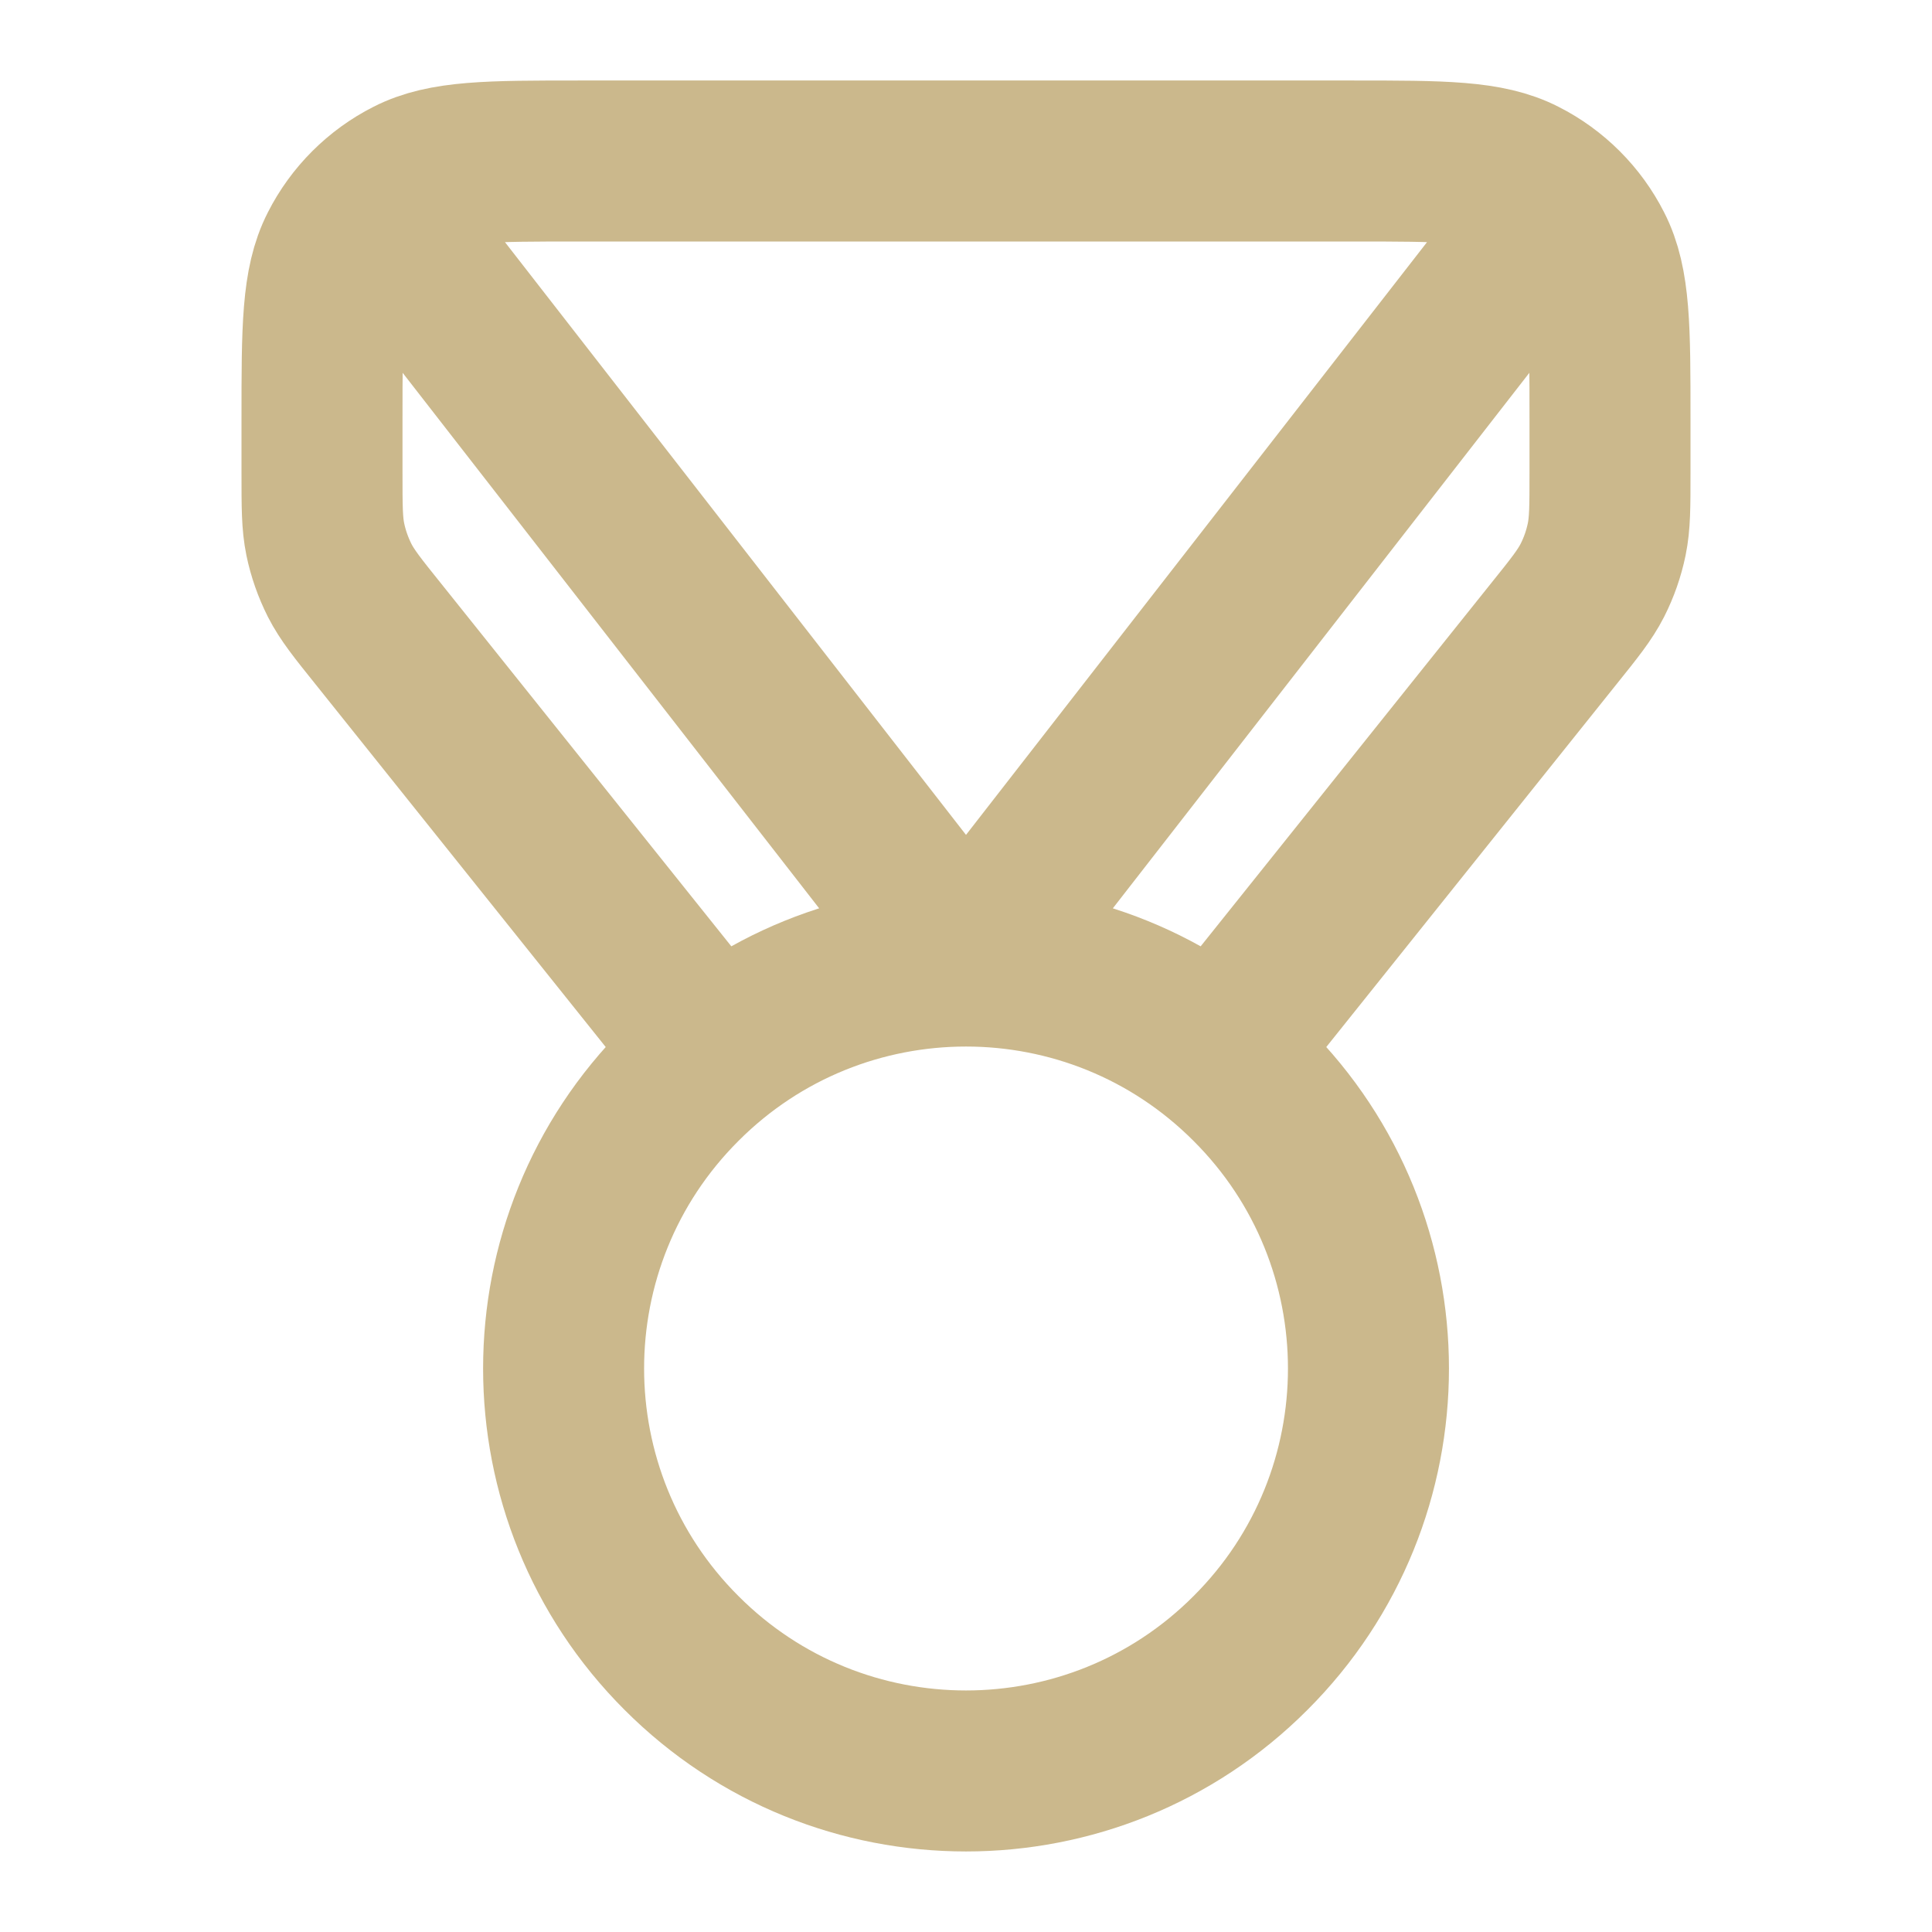 <?xml version="1.0" encoding="UTF-8"?>
<svg xmlns="http://www.w3.org/2000/svg" xmlns:xlink="http://www.w3.org/1999/xlink" width="30px" height="30px" viewBox="0 0 30 30" version="1.1">
<g id="surface1">
<path style="fill:none;stroke-width:2;stroke-linecap:round;stroke-linejoin:round;stroke:rgb(79.608%,72.157%,54.902%);stroke-opacity:1;stroke-miterlimit:4;" d="M 8.875 13.094 L 4.7 7.875 C 4.441 7.553 4.312 7.391 4.219 7.209 C 4.138 7.047 4.078 6.878 4.041 6.7 C 4 6.5 4 6.294 4 5.878 L 4 5.2 C 4 4.081 4 3.519 4.219 3.091 C 4.409 2.716 4.716 2.409 5.091 2.219 C 5.519 2 6.081 2 7.2 2 L 16.8 2 C 17.919 2 18.481 2 18.909 2.219 C 19.284 2.409 19.591 2.716 19.781 3.091 C 20 3.519 20 4.081 20 5.2 L 20 5.878 C 20 6.294 20 6.5 19.959 6.7 C 19.922 6.878 19.863 7.047 19.781 7.209 C 19.688 7.391 19.559 7.553 19.3 7.875 L 15.125 13.094 M 5 3 L 12 12 L 19 3 M 15.534 13.466 C 17.488 15.416 17.488 18.584 15.534 20.534 C 13.584 22.488 10.416 22.488 8.466 20.534 C 6.513 18.584 6.513 15.416 8.466 13.466 C 10.416 11.512 13.584 11.512 15.534 13.466 Z M 15.534 13.466 " transform="matrix(1.25,0,0,1.25,0,0)"/>
</g>
</svg>
